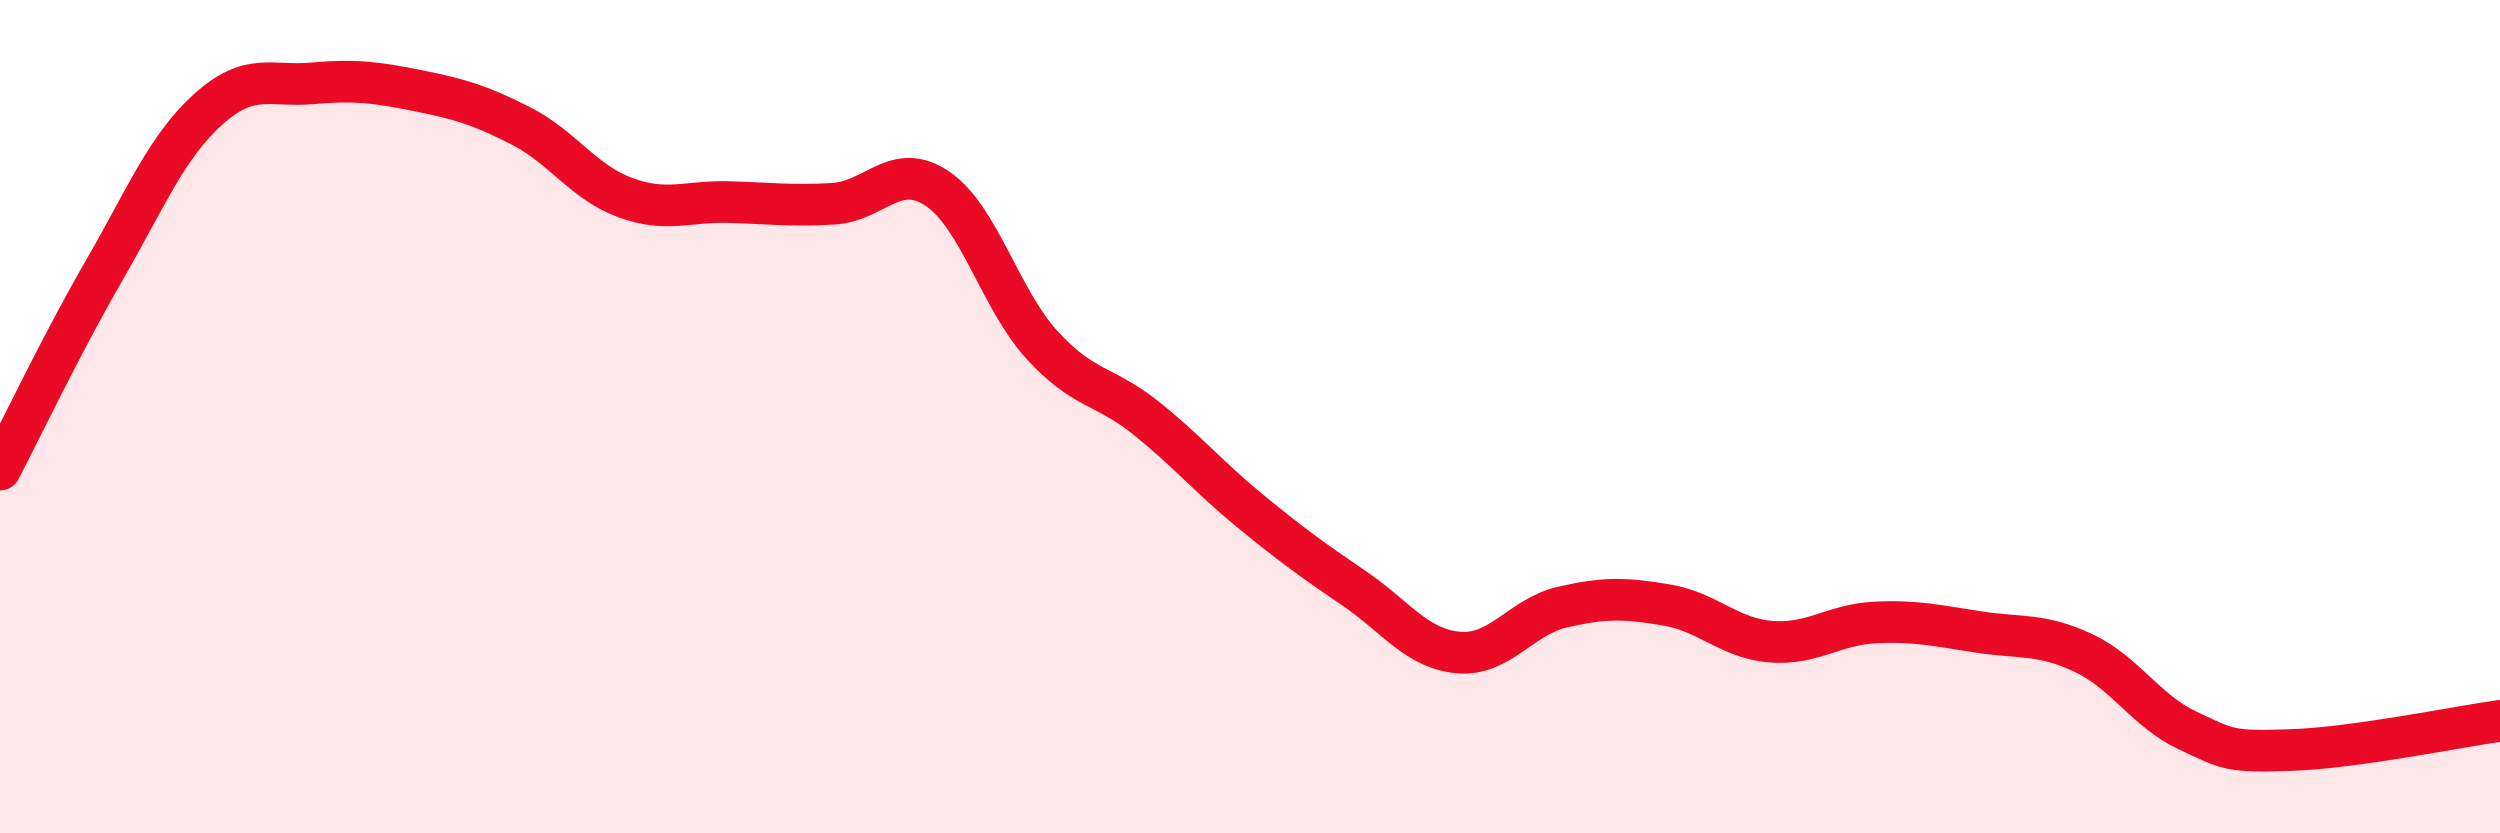 
    <svg width="60" height="20" viewBox="0 0 60 20" xmlns="http://www.w3.org/2000/svg">
      <path
        d="M 0,11.27 C 0.5,10.31 1.5,8.22 2.5,6.49 C 3.5,4.76 4,3.52 5,2.62 C 6,1.72 6.5,2.09 7.5,2 C 8.5,1.91 9,1.97 10,2.17 C 11,2.37 11.5,2.51 12.5,3.02 C 13.5,3.53 14,4.37 15,4.74 C 16,5.11 16.5,4.82 17.5,4.85 C 18.5,4.88 19,4.95 20,4.89 C 21,4.83 21.5,3.85 22.5,4.53 C 23.5,5.21 24,7.17 25,8.27 C 26,9.37 26.5,9.23 27.5,10.03 C 28.5,10.83 29,11.44 30,12.26 C 31,13.08 31.5,13.44 32.5,14.12 C 33.5,14.8 34,15.57 35,15.66 C 36,15.75 36.5,14.8 37.5,14.57 C 38.5,14.34 39,14.35 40,14.52 C 41,14.69 41.5,15.32 42.5,15.4 C 43.5,15.48 44,14.99 45,14.94 C 46,14.89 46.5,15.02 47.5,15.17 C 48.5,15.32 49,15.2 50,15.67 C 51,16.14 51.5,17.06 52.5,17.53 C 53.5,18 53.5,18.05 55,18 C 56.5,17.95 59,17.44 60,17.3L60 20L0 20Z"
        fill="#EB0A25"
        opacity="0.1"
        stroke-linecap="round"
        stroke-linejoin="round"
      />
      <path
        d="M 0,11.27 C 0.5,10.31 1.5,8.22 2.5,6.49 C 3.5,4.76 4,3.52 5,2.62 C 6,1.72 6.5,2.09 7.5,2 C 8.5,1.91 9,1.97 10,2.17 C 11,2.37 11.5,2.51 12.5,3.02 C 13.5,3.53 14,4.37 15,4.74 C 16,5.11 16.5,4.82 17.5,4.85 C 18.5,4.88 19,4.95 20,4.89 C 21,4.83 21.5,3.85 22.5,4.53 C 23.5,5.21 24,7.17 25,8.27 C 26,9.37 26.5,9.23 27.5,10.03 C 28.5,10.83 29,11.44 30,12.26 C 31,13.08 31.5,13.44 32.5,14.12 C 33.5,14.8 34,15.57 35,15.66 C 36,15.75 36.5,14.8 37.5,14.57 C 38.5,14.34 39,14.35 40,14.52 C 41,14.69 41.5,15.32 42.5,15.4 C 43.5,15.48 44,14.99 45,14.94 C 46,14.89 46.5,15.02 47.5,15.17 C 48.5,15.32 49,15.2 50,15.67 C 51,16.14 51.5,17.06 52.5,17.53 C 53.5,18 53.5,18.05 55,18 C 56.5,17.95 59,17.44 60,17.3"
        stroke="#EB0A25"
        stroke-width="1"
        fill="none"
        stroke-linecap="round"
        stroke-linejoin="round"
      />
    </svg>
  